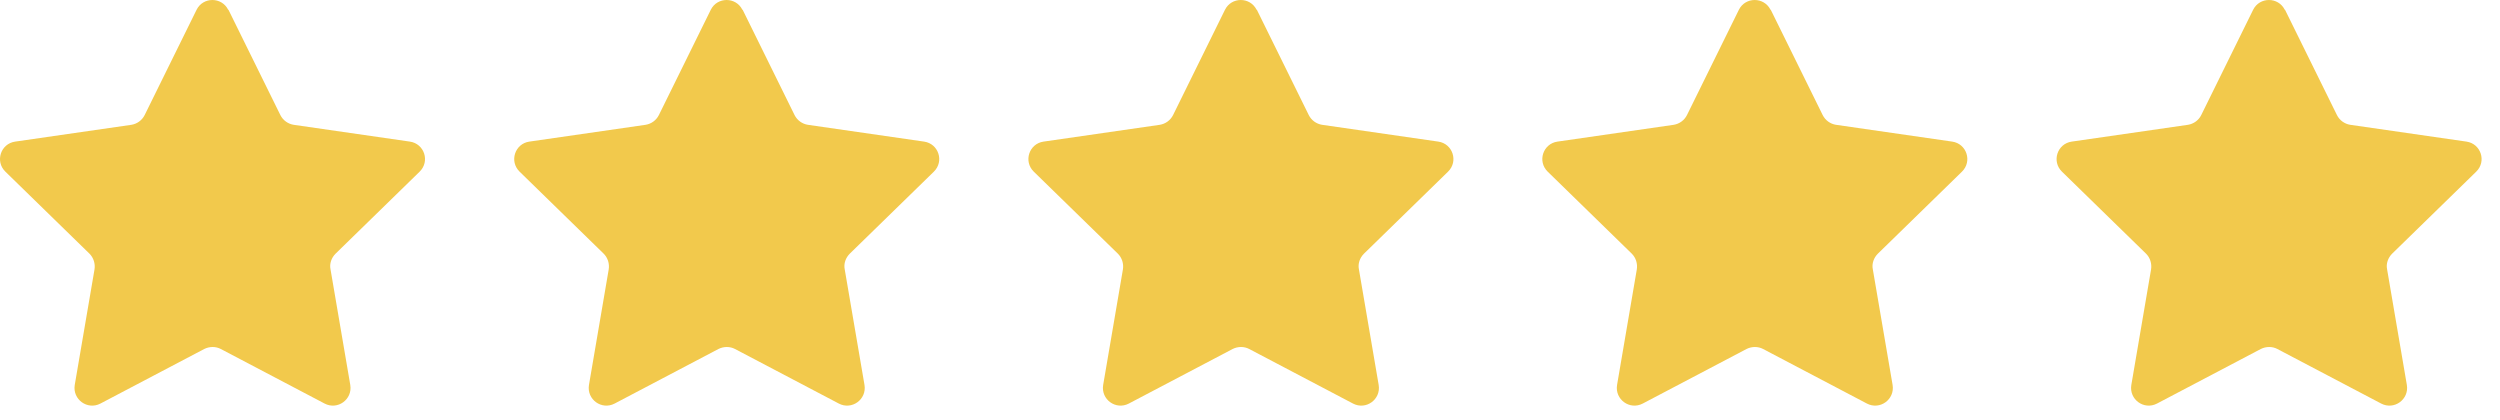 <svg preserveAspectRatio="none" width="100%" height="100%" overflow="visible" style="display: block;" viewBox="0 0 125 21" fill="none" xmlns="http://www.w3.org/2000/svg">
<g id="Group 2">
<path id="Vector" d="M11.422 0.487L14.018 5.753C14.151 6.018 14.402 6.195 14.682 6.24L20.494 7.08C21.216 7.184 21.511 8.069 20.98 8.585L16.777 12.685C16.57 12.892 16.467 13.187 16.526 13.467L17.514 19.249C17.632 19.972 16.88 20.518 16.231 20.178L11.039 17.449C10.788 17.317 10.478 17.317 10.213 17.449L5.021 20.178C4.372 20.518 3.62 19.972 3.737 19.249L4.726 13.467C4.77 13.187 4.681 12.892 4.475 12.685L0.271 8.585C-0.26 8.069 0.035 7.184 0.758 7.08L6.57 6.24C6.85 6.195 7.101 6.018 7.233 5.753L9.83 0.487C10.154 -0.162 11.083 -0.162 11.408 0.487H11.422Z" fill="#F2C94C"/>
<path id="Vector_2" d="M37.132 0.487L39.728 5.753C39.861 6.018 40.112 6.195 40.392 6.24L46.204 7.08C46.927 7.184 47.222 8.069 46.691 8.585L42.487 12.685C42.281 12.892 42.177 13.187 42.236 13.467L43.225 19.249C43.343 19.972 42.59 20.518 41.941 20.178L36.749 17.449C36.498 17.317 36.189 17.317 35.923 17.449L30.731 20.178C30.082 20.518 29.33 19.972 29.448 19.249L30.436 13.467C30.48 13.187 30.392 12.892 30.185 12.685L25.982 8.585C25.451 8.069 25.745 7.184 26.468 7.08L32.28 6.24C32.561 6.195 32.811 6.018 32.944 5.753L35.54 0.487C35.865 -0.162 36.794 -0.162 37.118 0.487H37.132Z" fill="#F2C94C"/>
<path id="Vector_3" d="M62.842 0.487L65.438 5.753C65.571 6.018 65.822 6.195 66.102 6.24L71.914 7.08C72.636 7.184 72.932 8.069 72.4 8.585L68.197 12.685C67.99 12.892 67.887 13.187 67.946 13.467L68.934 19.249C69.052 19.972 68.3 20.518 67.651 20.178L62.459 17.449C62.208 17.317 61.898 17.317 61.633 17.449L56.441 20.178C55.792 20.518 55.04 19.972 55.158 19.249L56.146 13.467C56.19 13.187 56.102 12.892 55.895 12.685L51.691 8.585C51.16 8.069 51.455 7.184 52.178 7.08L57.99 6.24C58.27 6.195 58.521 6.018 58.654 5.753L61.25 0.487C61.575 -0.162 62.504 -0.162 62.828 0.487H62.842Z" fill="#F2C94C"/>
<path id="Vector_4" d="M88.537 0.487L91.134 5.753C91.266 6.018 91.517 6.195 91.797 6.24L97.609 7.08C98.332 7.184 98.627 8.069 98.096 8.585L93.892 12.685C93.686 12.892 93.582 13.187 93.641 13.467L94.63 19.249C94.748 19.972 93.995 20.518 93.346 20.178L88.154 17.449C87.904 17.317 87.594 17.317 87.328 17.449L82.136 20.178C81.487 20.518 80.735 19.972 80.853 19.249L81.841 13.467C81.885 13.187 81.797 12.892 81.591 12.685L77.387 8.585C76.856 8.069 77.15 7.184 77.874 7.08L83.686 6.24C83.966 6.195 84.217 6.018 84.349 5.753L86.945 0.487C87.27 -0.162 88.199 -0.162 88.524 0.487H88.537Z" fill="#F2C94C"/>
<path id="Vector_5" d="M114.25 0.487L116.847 5.753C116.979 6.018 117.23 6.195 117.51 6.24L123.322 7.08C124.045 7.184 124.34 8.069 123.809 8.585L119.605 12.685C119.399 12.892 119.296 13.187 119.355 13.467L120.343 19.249C120.461 19.972 119.708 20.518 119.059 20.178L113.867 17.449C113.617 17.317 113.307 17.317 113.041 17.449L107.85 20.178C107.2 20.518 106.448 19.972 106.566 19.249L107.554 13.467C107.598 13.187 107.51 12.892 107.304 12.685L103.1 8.585C102.569 8.069 102.864 7.184 103.587 7.08L109.399 6.24C109.679 6.195 109.93 6.018 110.062 5.753L112.658 0.487C112.983 -0.162 113.912 -0.162 114.237 0.487H114.25Z" fill="#F2C94C"/>
</g>
</svg>
